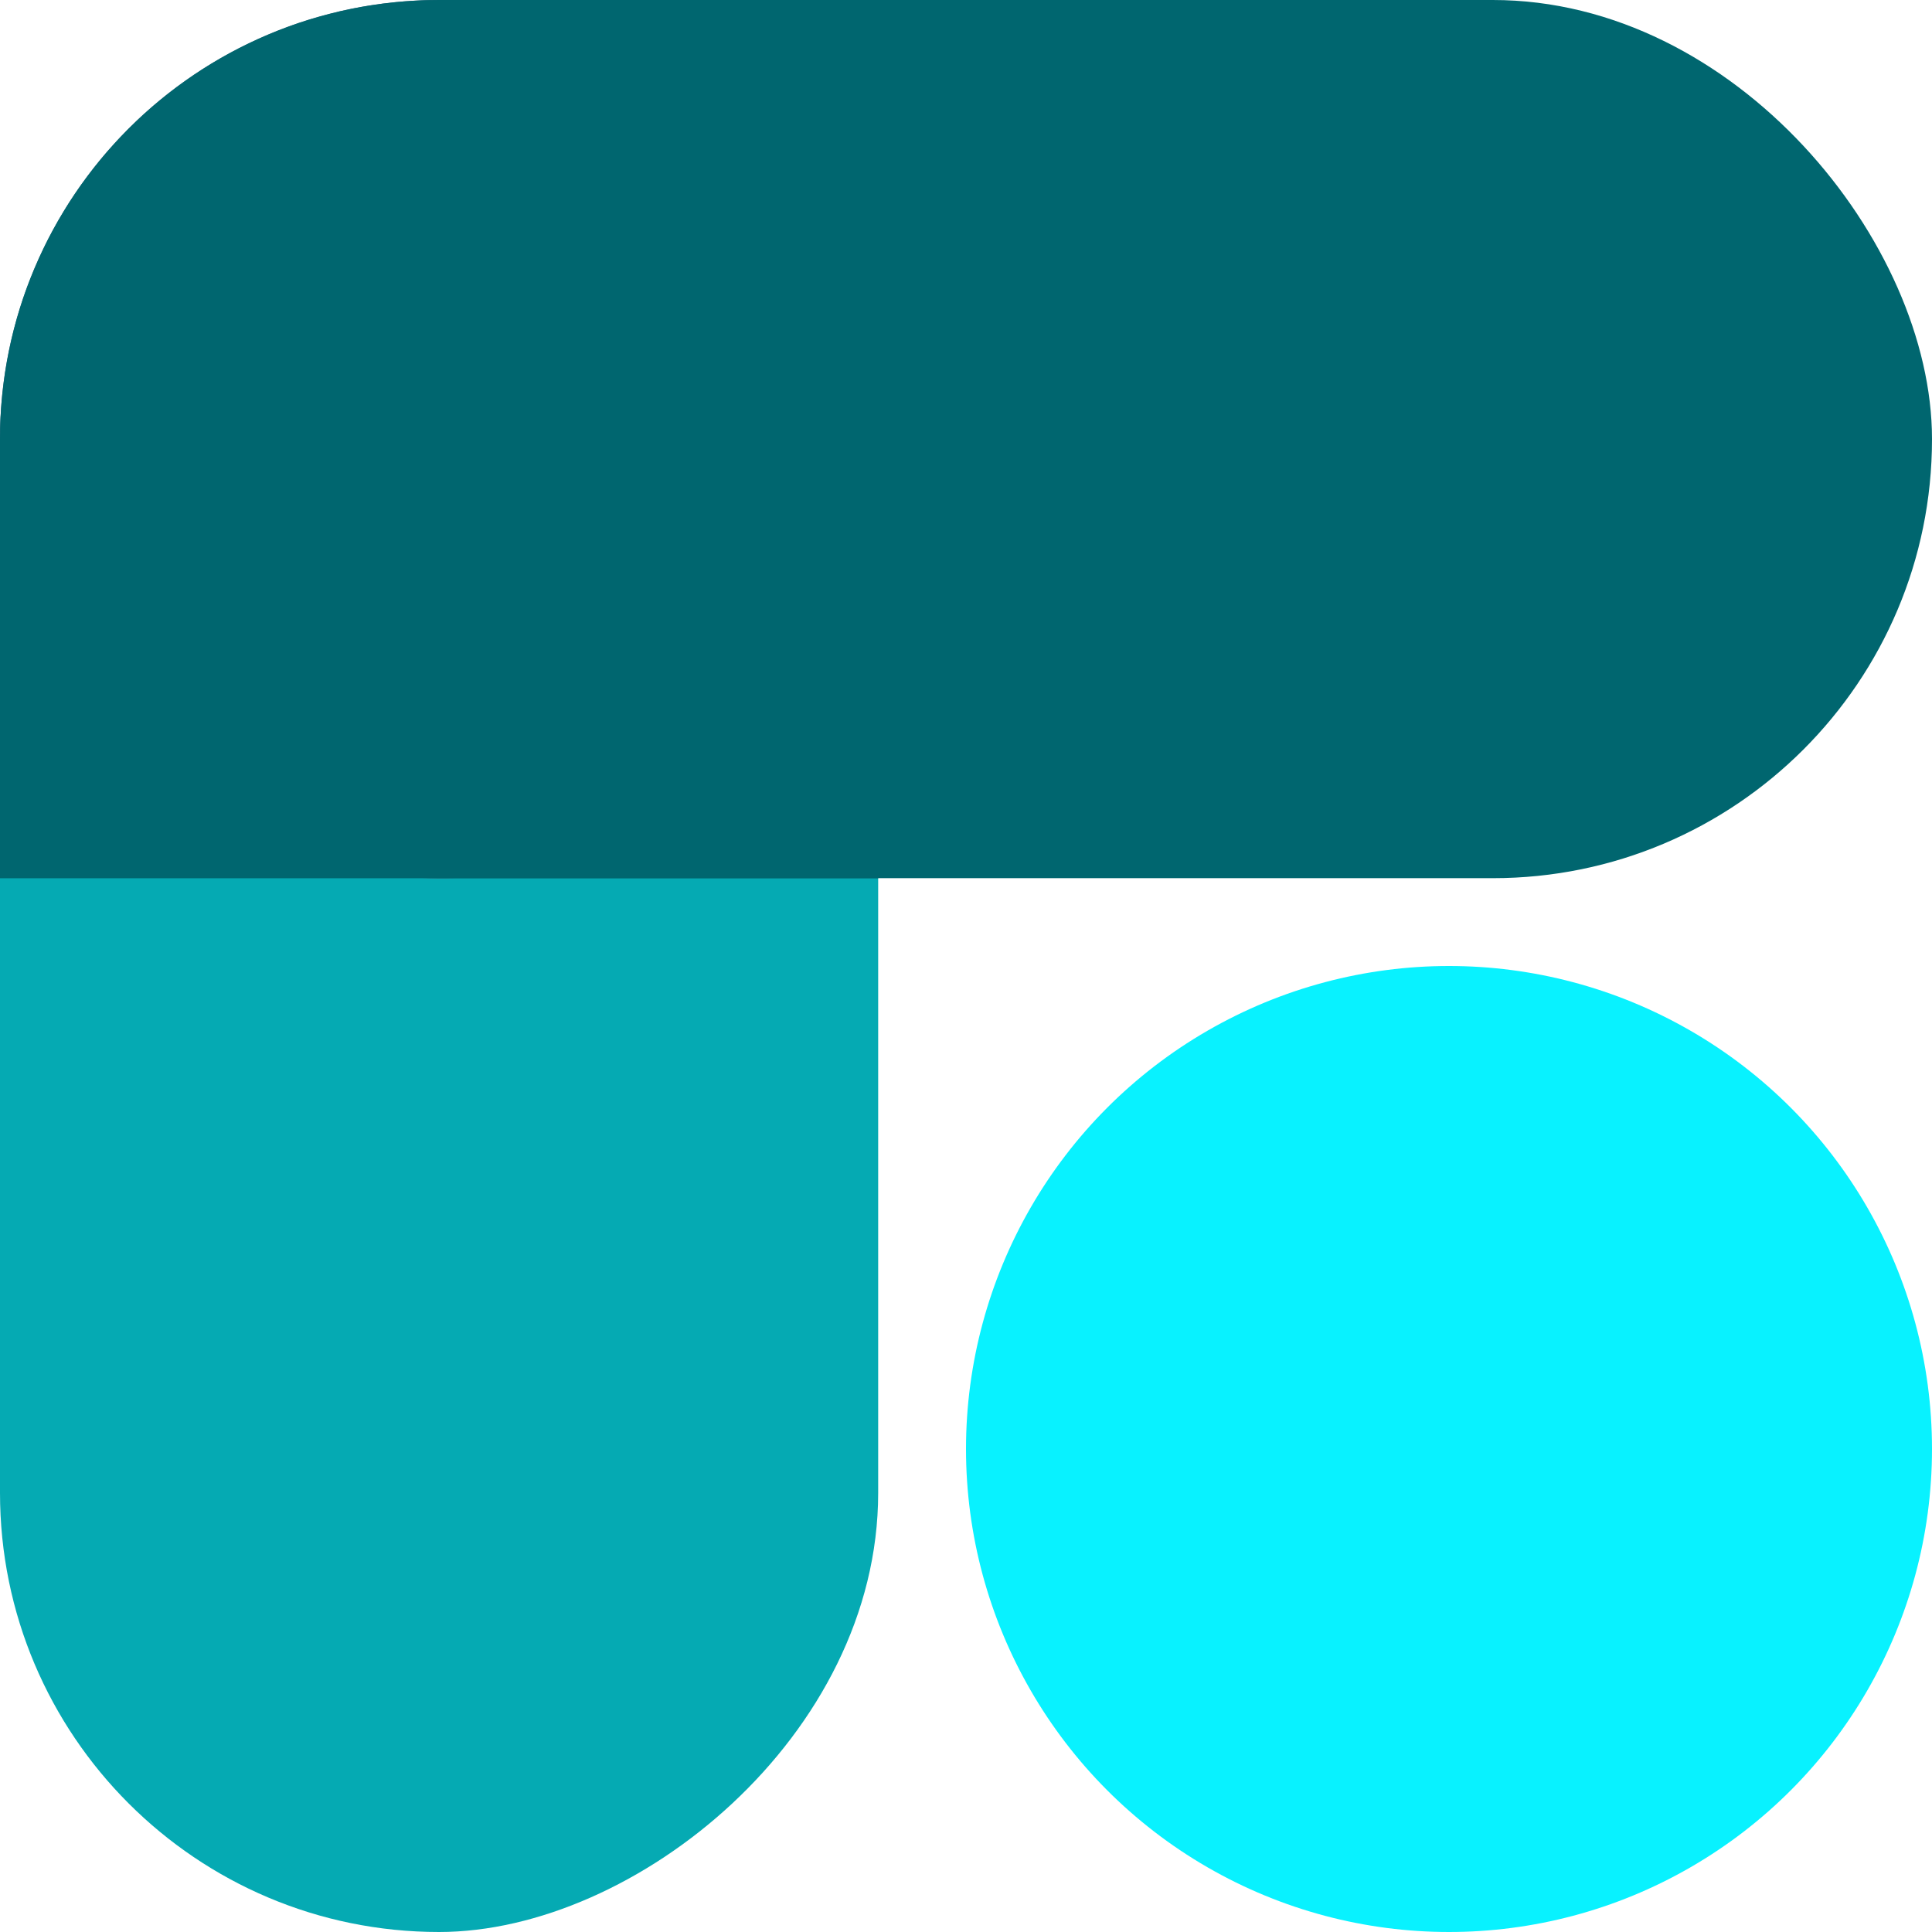 <?xml version="1.0" encoding="UTF-8"?>
<svg xmlns="http://www.w3.org/2000/svg" width="24" height="24" viewBox="0 0 24 24" fill="none">
  <rect y="24" width="24" height="10.909" rx="5.455" transform="rotate(-90 0 24)" fill="#05AAB3"></rect>
  <circle cx="18" cy="18" r="6" fill="#08F2FF"></circle>
  <circle cx="5.455" cy="5.455" r="5.455" fill="#4F6681"></circle>
  <rect width="24" height="10.909" rx="5.455" fill="#00666F"></rect>
  <rect y="5.455" width="10.909" height="5.455" fill="#00666F"></rect>
</svg>
